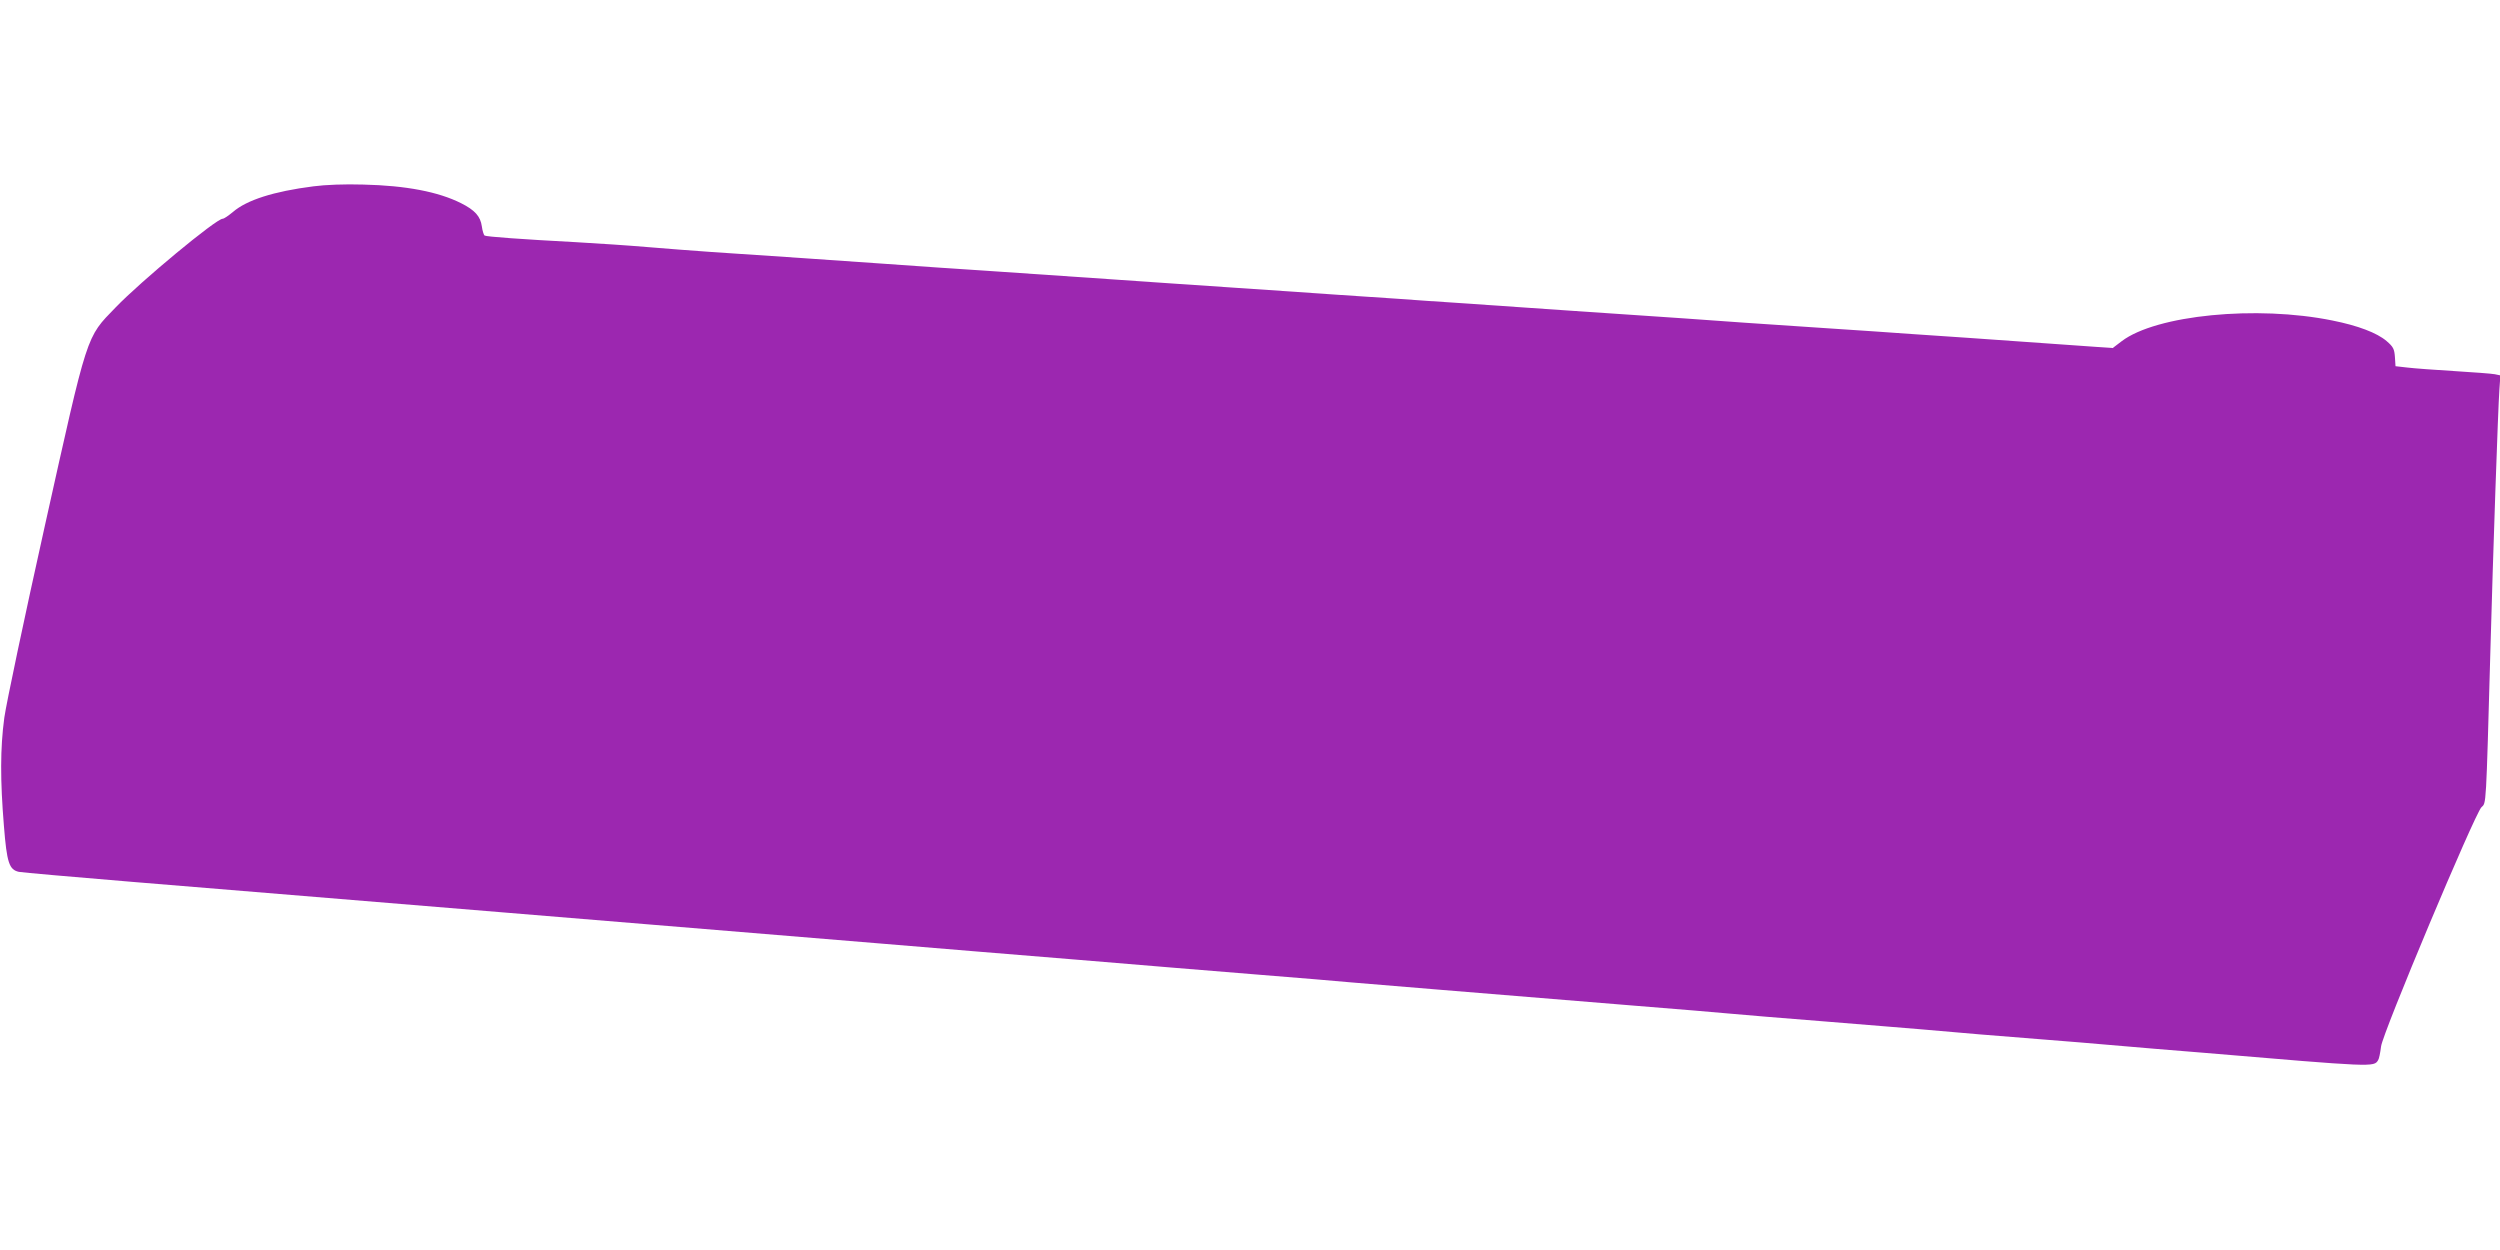 <?xml version="1.0" standalone="no"?>
<!DOCTYPE svg PUBLIC "-//W3C//DTD SVG 20010904//EN"
 "http://www.w3.org/TR/2001/REC-SVG-20010904/DTD/svg10.dtd">
<svg version="1.0" xmlns="http://www.w3.org/2000/svg"
 width="1280pt" height="640pt" viewBox="0 0 1280 640"
 preserveAspectRatio="xMidYMid meet">
<g transform="translate(0,640) scale(0.1,-0.1)"
fill="#9c27b0" stroke="none">
<path d="M1605 5446 c-204 -26 -341 -70 -412 -131 -23 -19 -46 -35 -53 -35
-33 0 -418 -319 -548 -454 -153 -158 -140 -120 -363 -1121 -104 -467 -197
-908 -207 -980 -21 -156 -21 -321 -2 -553 15 -190 27 -225 77 -236 15 -3 276
-26 578 -51 644 -53 1212 -100 1883 -155 702 -58 1385 -114 1940 -160 268 -22
732 -61 1032 -85 300 -25 709 -59 910 -75 201 -16 417 -34 480 -40 107 -9 564
-47 1460 -120 201 -16 417 -34 480 -40 63 -6 282 -24 485 -40 204 -16 424 -35
490 -40 249 -22 357 -31 600 -50 138 -11 302 -24 365 -30 63 -5 169 -14 235
-20 66 -5 176 -14 245 -20 876 -74 874 -74 896 -38 5 7 11 38 15 70 8 69 479
1190 514 1225 25 24 23 -14 46 808 13 479 39 1237 46 1332 l5 71 -29 6 c-15 3
-108 10 -206 16 -99 6 -207 14 -240 18 l-62 7 -3 47 c-3 41 -8 52 -43 82 -49
42 -147 79 -277 105 -388 79 -903 28 -1079 -106 l-46 -35 -156 11 c-235 17
-409 29 -581 41 -85 6 -218 15 -295 20 -77 6 -275 19 -440 30 -332 22 -522 35
-725 50 -74 5 -207 14 -295 20 -88 6 -221 15 -295 20 -132 9 -288 20 -580 40
-80 5 -210 14 -290 20 -80 5 -215 14 -300 20 -85 6 -216 15 -290 20 -74 5
-207 14 -295 20 -88 6 -221 15 -295 20 -74 5 -205 14 -290 20 -250 17 -425 29
-585 40 -82 5 -217 15 -300 20 -82 6 -211 15 -285 20 -181 13 -623 43 -880 60
-85 6 -231 17 -325 25 -93 8 -258 19 -365 25 -280 15 -459 28 -469 34 -4 3
-11 24 -14 47 -7 51 -35 83 -107 119 -116 58 -281 90 -500 95 -94 3 -195 -1
-255 -9z"/>
</g>
</svg>
